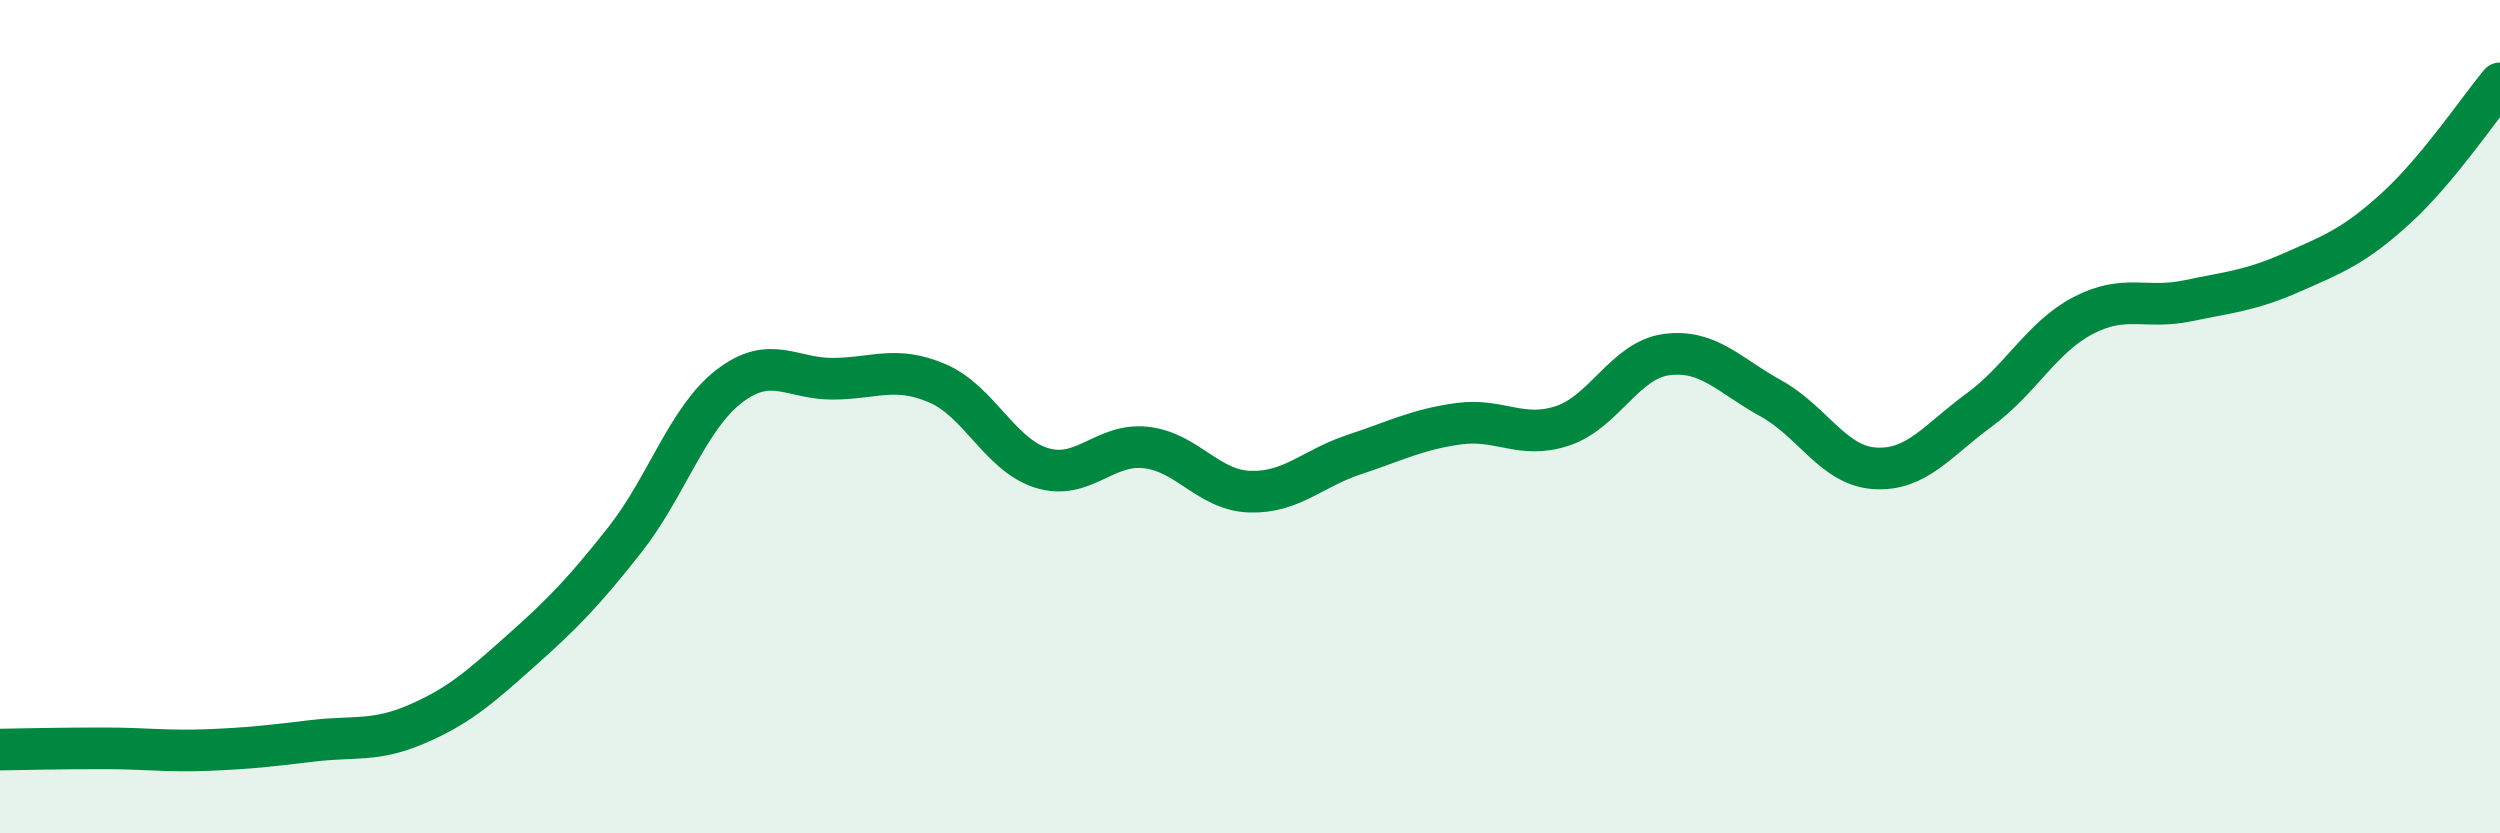 
    <svg width="60" height="20" viewBox="0 0 60 20" xmlns="http://www.w3.org/2000/svg">
      <path
        d="M 0,17.99 C 0.5,17.98 1.5,17.96 2.5,17.96 C 3.5,17.96 4,18.04 5,18 C 6,17.96 6.5,17.9 7.5,17.78 C 8.5,17.66 9,17.81 10,17.38 C 11,16.95 11.5,16.51 12.5,15.62 C 13.5,14.73 14,14.22 15,12.95 C 16,11.68 16.5,10.04 17.5,9.27 C 18.5,8.5 19,9.1 20,9.09 C 21,9.08 21.5,8.77 22.5,9.2 C 23.5,9.63 24,10.92 25,11.23 C 26,11.54 26.5,10.63 27.5,10.74 C 28.5,10.85 29,11.77 30,11.8 C 31,11.83 31.5,11.24 32.5,10.91 C 33.5,10.58 34,10.31 35,10.17 C 36,10.03 36.5,10.55 37.5,10.22 C 38.5,9.89 39,8.64 40,8.51 C 41,8.38 41.5,9.01 42.5,9.56 C 43.5,10.11 44,11.18 45,11.24 C 46,11.3 46.5,10.57 47.5,9.84 C 48.5,9.11 49,8.09 50,7.57 C 51,7.05 51.5,7.43 52.5,7.22 C 53.5,7.01 54,6.98 55,6.54 C 56,6.1 56.5,5.91 57.5,5 C 58.5,4.09 59.5,2.6 60,2L60 20L0 20Z"
        fill="#008740"
        opacity="0.1"
        stroke-linecap="round"
        stroke-linejoin="round"
      />
      <path
        d="M 0,17.99 C 0.5,17.98 1.5,17.96 2.5,17.96 C 3.5,17.96 4,18.04 5,18 C 6,17.96 6.5,17.9 7.5,17.78 C 8.5,17.66 9,17.81 10,17.38 C 11,16.95 11.5,16.51 12.5,15.62 C 13.5,14.73 14,14.22 15,12.95 C 16,11.68 16.5,10.04 17.5,9.27 C 18.5,8.5 19,9.1 20,9.09 C 21,9.08 21.5,8.77 22.5,9.2 C 23.5,9.63 24,10.92 25,11.23 C 26,11.54 26.5,10.63 27.5,10.74 C 28.5,10.85 29,11.77 30,11.8 C 31,11.83 31.5,11.24 32.5,10.91 C 33.5,10.58 34,10.31 35,10.17 C 36,10.03 36.5,10.55 37.5,10.22 C 38.5,9.89 39,8.64 40,8.51 C 41,8.38 41.5,9.01 42.5,9.56 C 43.5,10.11 44,11.18 45,11.24 C 46,11.3 46.5,10.57 47.5,9.84 C 48.5,9.11 49,8.09 50,7.57 C 51,7.05 51.5,7.43 52.5,7.22 C 53.5,7.01 54,6.98 55,6.54 C 56,6.1 56.5,5.91 57.5,5 C 58.5,4.09 59.5,2.6 60,2"
        stroke="#008740"
        stroke-width="1"
        fill="none"
        stroke-linecap="round"
        stroke-linejoin="round"
      />
    </svg>
  